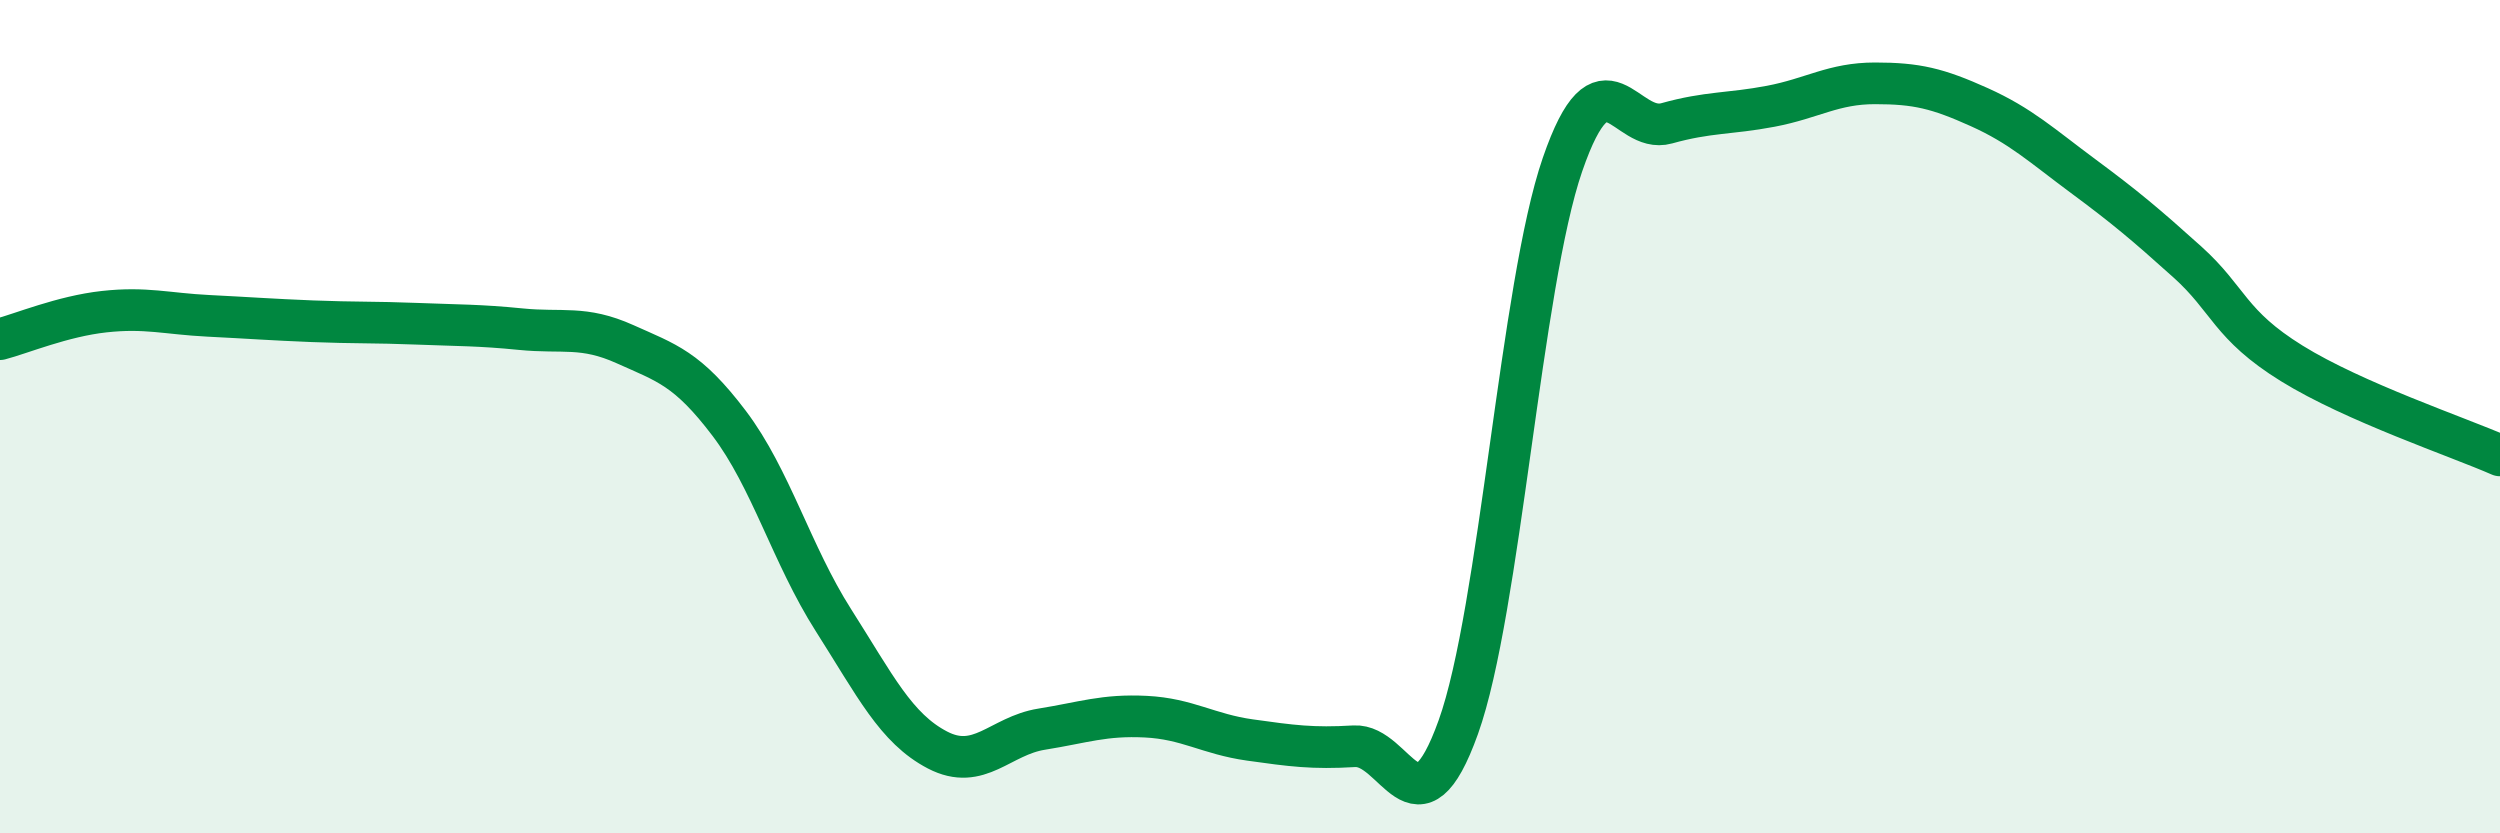 
    <svg width="60" height="20" viewBox="0 0 60 20" xmlns="http://www.w3.org/2000/svg">
      <path
        d="M 0,8.14 C 0.5,8.01 1.5,7.59 2.5,7.48 C 3.5,7.37 4,7.53 5,7.58 C 6,7.63 6.5,7.67 7.5,7.71 C 8.5,7.75 9,7.73 10,7.77 C 11,7.81 11.5,7.8 12.5,7.9 C 13.5,8 14,7.81 15,8.26 C 16,8.71 16.5,8.84 17.5,10.16 C 18.5,11.48 19,13.31 20,14.88 C 21,16.45 21.5,17.48 22.5,18 C 23.5,18.52 24,17.66 25,17.5 C 26,17.34 26.5,17.15 27.5,17.2 C 28.5,17.25 29,17.62 30,17.76 C 31,17.9 31.5,17.97 32.5,17.91 C 33.5,17.85 34,20.24 35,17.45 C 36,14.66 36.5,6.85 37.5,3.95 C 38.5,1.05 39,3.24 40,2.96 C 41,2.68 41.5,2.74 42.5,2.55 C 43.5,2.36 44,2 45,2 C 46,2 46.5,2.12 47.5,2.57 C 48.5,3.02 49,3.49 50,4.23 C 51,4.97 51.5,5.39 52.5,6.29 C 53.5,7.19 53.5,7.79 55,8.72 C 56.5,9.65 59,10.49 60,10.93L60 20L0 20Z"
        fill="#008740"
        opacity="0.1"
        stroke-linecap="round"
        stroke-linejoin="round"
      />
      <path
        d="M 0,8.14 C 0.5,8.01 1.5,7.59 2.5,7.48 C 3.5,7.37 4,7.53 5,7.58 C 6,7.63 6.5,7.67 7.5,7.71 C 8.5,7.75 9,7.73 10,7.77 C 11,7.81 11.5,7.8 12.5,7.9 C 13.5,8 14,7.81 15,8.26 C 16,8.71 16.5,8.84 17.5,10.16 C 18.5,11.48 19,13.31 20,14.88 C 21,16.45 21.5,17.48 22.5,18 C 23.5,18.52 24,17.66 25,17.5 C 26,17.34 26.5,17.15 27.5,17.2 C 28.5,17.25 29,17.62 30,17.76 C 31,17.9 31.5,17.97 32.5,17.91 C 33.5,17.85 34,20.24 35,17.45 C 36,14.66 36.5,6.85 37.5,3.95 C 38.5,1.05 39,3.24 40,2.96 C 41,2.68 41.5,2.74 42.5,2.55 C 43.5,2.36 44,2 45,2 C 46,2 46.5,2.12 47.5,2.57 C 48.5,3.02 49,3.49 50,4.23 C 51,4.97 51.5,5.39 52.5,6.29 C 53.5,7.19 53.5,7.79 55,8.72 C 56.5,9.65 59,10.49 60,10.93"
        stroke="#008740"
        stroke-width="1"
        fill="none"
        stroke-linecap="round"
        stroke-linejoin="round"
      />
    </svg>
  